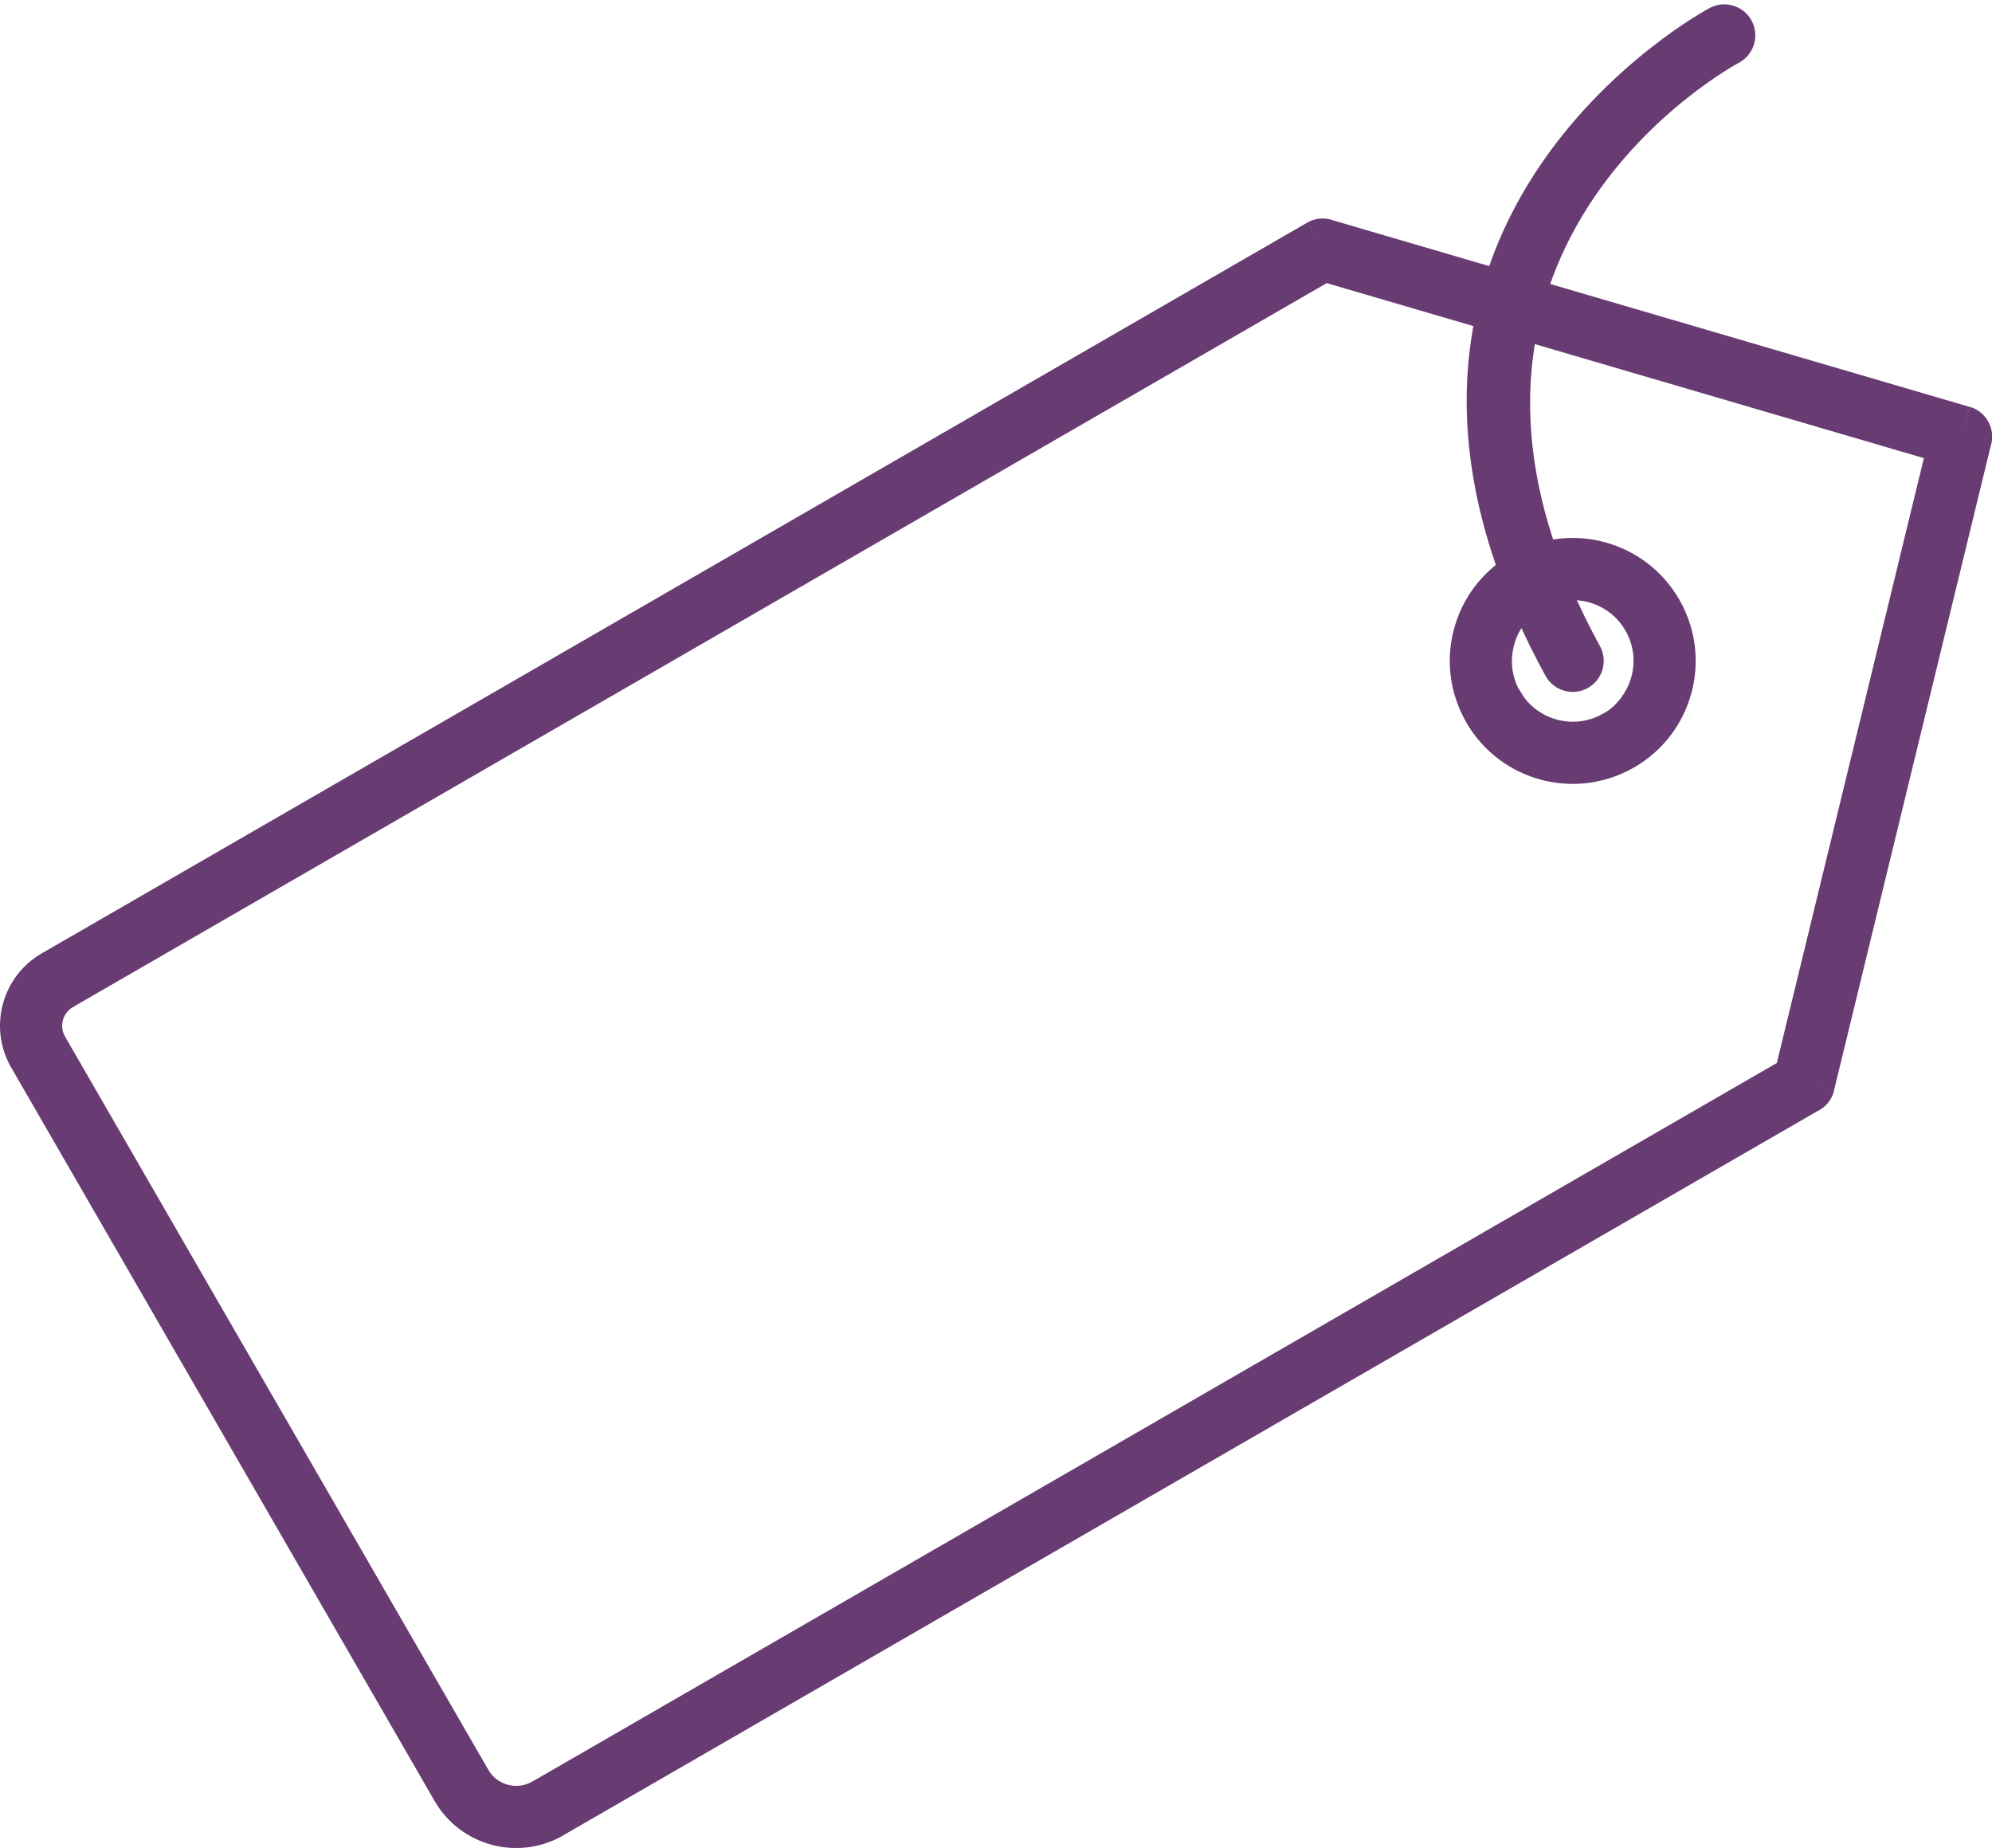<?xml version="1.0" encoding="UTF-8" standalone="no"?><svg xmlns="http://www.w3.org/2000/svg" xmlns:xlink="http://www.w3.org/1999/xlink" fill="#683c72" height="341.9" preserveAspectRatio="xMidYMid meet" version="1" viewBox="0.0 -0.8 368.6 341.9" width="368.6" zoomAndPan="magnify"><defs><clipPath id="a"><path d="M 0 39 L 368.629 39 L 368.629 341.121 L 0 341.121 Z M 0 39"/></clipPath></defs><g><g clip-path="url(#a)" id="change1_3"><path d="M 246.824 40.012 L 364.469 74.484 L 362.871 79.996 L 364.492 74.469 C 367.543 75.363 369.293 78.562 368.398 81.617 C 368.379 81.68 368.359 81.738 368.34 81.801 L 339.363 200.957 L 333.785 199.605 L 339.383 200.969 C 338.949 202.746 337.734 204.129 336.191 204.84 L 104.199 338.781 L 104.203 338.789 L 104.199 338.793 L 104.203 338.805 C 104.062 338.887 103.914 338.965 103.766 339.035 C 99.715 341.223 95.148 341.637 91 340.523 C 86.695 339.371 82.828 336.582 80.43 332.43 L 85.402 329.551 L 85.25 329.641 L 80.43 332.43 L 80.426 332.422 L 80.414 332.43 C 80.348 332.316 80.285 332.199 80.227 332.082 L 2.074 196.711 L 7.047 193.832 L 6.891 193.922 L 2.074 196.711 L 2.07 196.703 L 2.059 196.711 C 1.973 196.562 1.895 196.41 1.82 196.258 C -0.094 192.672 -0.453 188.641 0.527 184.977 C 1.551 181.156 4.031 177.719 7.719 175.59 L 10.602 180.562 L 10.512 180.406 L 7.719 175.59 L 7.727 175.586 L 7.719 175.574 C 7.836 175.508 7.949 175.445 8.066 175.391 L 241.863 40.406 L 244.742 45.379 L 241.863 40.391 C 243.434 39.484 245.254 39.402 246.824 40.012 Z M 355.996 83.965 L 245.496 51.582 L 13.824 185.336 C 13.645 185.461 13.453 185.57 13.258 185.676 C 12.441 186.223 11.887 187.039 11.645 187.949 C 11.398 188.859 11.469 189.852 11.898 190.727 C 12.02 190.914 12.129 191.113 12.227 191.316 L 90.176 326.328 C 90.305 326.52 90.426 326.719 90.531 326.926 C 91.348 328.188 92.59 329.039 93.969 329.41 C 95.355 329.781 96.863 329.664 98.199 328.977 C 98.43 328.828 98.676 328.691 98.93 328.578 L 328.785 195.871 Z M 101.359 333.879 L 101.324 333.816 L 101.359 333.879" fill="inherit"/></g><g id="change1_1"><path d="M 321.812 10.785 C 324.594 9.27 325.621 5.781 324.105 3 C 322.59 0.215 319.105 -0.812 316.32 0.703 C 316.105 0.82 240.426 41.02 285.977 124.227 C 287.492 127.012 290.977 128.035 293.762 126.52 C 296.547 125.004 297.574 121.52 296.055 118.734 C 256.07 45.691 321.625 10.887 321.812 10.785" fill="inherit"/></g><g id="change1_2"><path d="M 285.395 111.73 Z M 302.398 141.176 Z M 281.859 100.656 C 281.105 100.988 280.363 101.363 279.637 101.785 C 274.195 104.926 270.543 109.973 269.039 115.594 C 267.535 121.195 268.176 127.379 271.309 132.816 L 271.32 132.863 C 274.461 138.301 279.508 141.953 285.133 143.461 C 290.746 144.965 296.945 144.324 302.398 141.176 C 307.84 138.035 311.488 132.988 312.996 127.367 C 314.5 121.75 313.859 115.551 310.715 110.102 C 307.57 104.66 302.523 101.008 296.902 99.504 C 292.035 98.199 286.73 98.508 281.859 100.656 Z M 293.934 110.617 C 296.715 111.363 299.215 113.172 300.766 115.859 C 302.316 118.543 302.629 121.609 301.879 124.398 C 301.172 127.051 299.129 129.984 296.637 131.23 C 293.953 132.781 290.891 133.094 288.102 132.344 C 285.75 131.715 283.602 130.328 282.055 128.289 L 280.906 126.449 C 279.672 123.93 279.465 121.133 280.152 118.566 C 280.898 115.781 282.703 113.285 285.395 111.73 C 285.602 111.613 285.805 111.504 286.012 111.398 C 288.539 110.141 291.355 109.926 293.934 110.617" fill="inherit" fill-rule="evenodd"/></g></g></svg>
